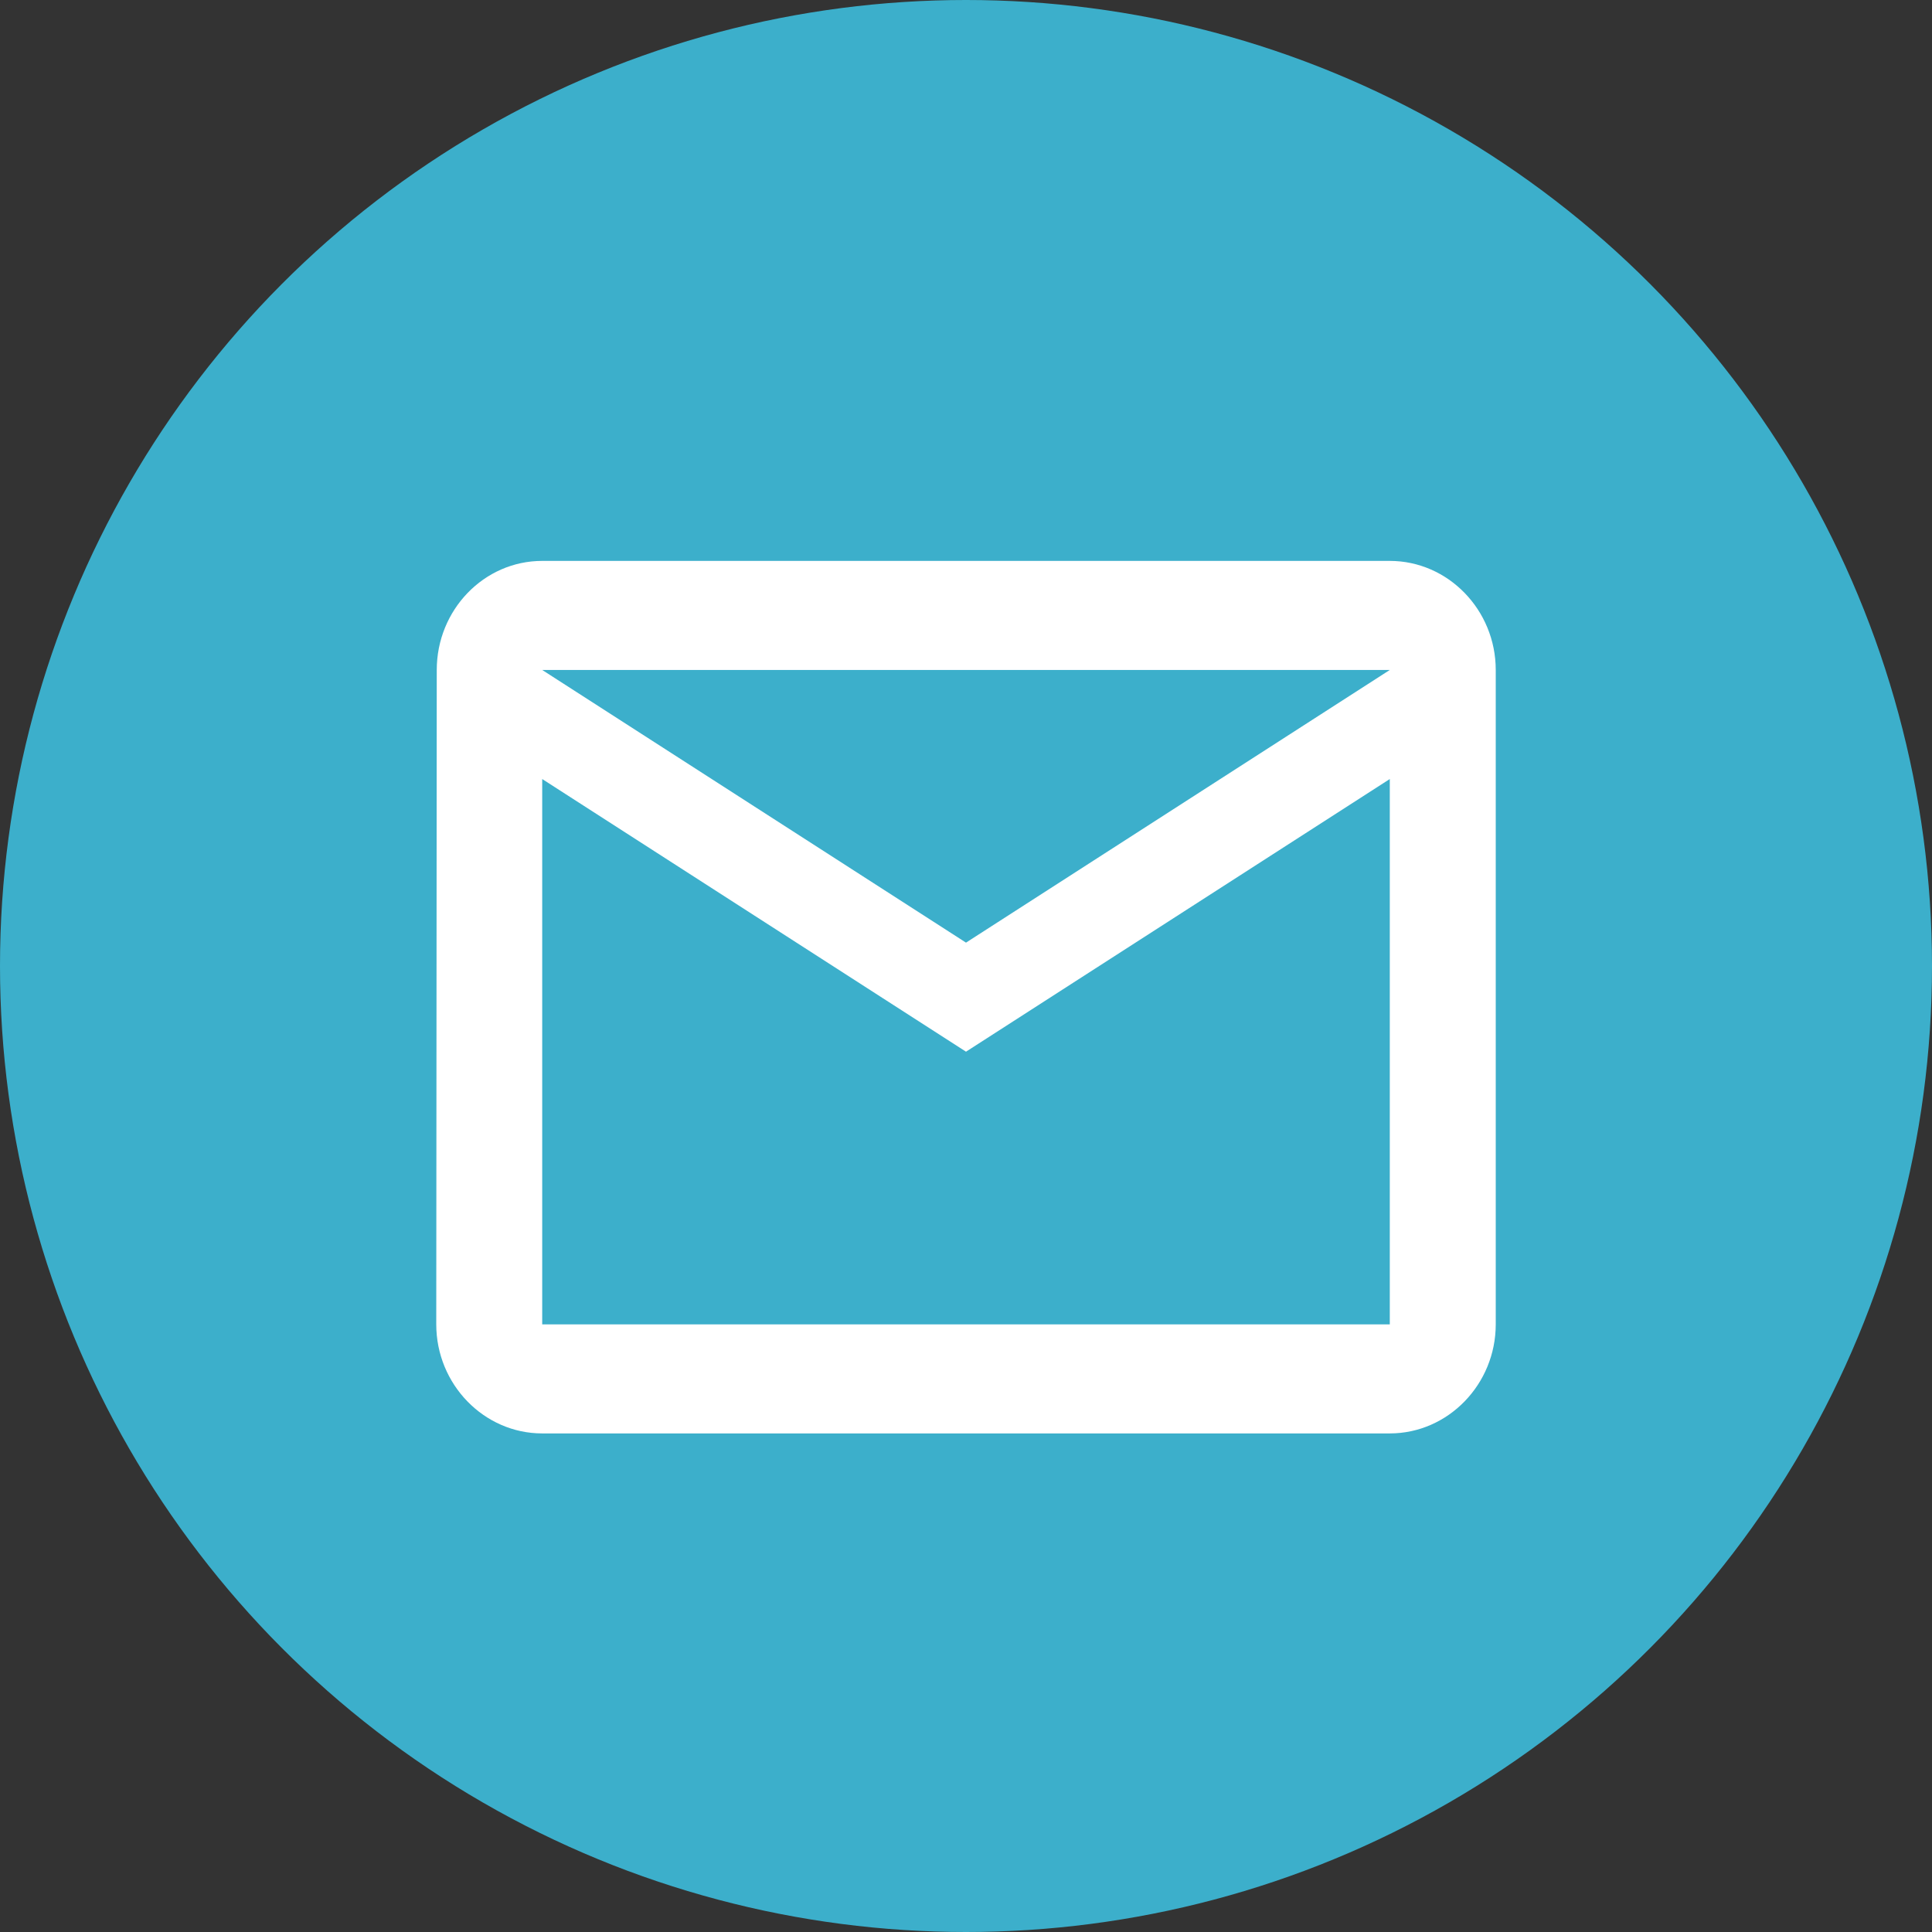 <svg width="31" height="31" viewBox="0 0 31 31" fill="none" xmlns="http://www.w3.org/2000/svg">
<rect x="0" y="0" width="31" height="31" fill="#333333" stroke="none"/>
<circle cx="15.5" cy="15.5" r="15.5" fill="#3CAFCB"/>
<path d="M22.3 9H8.7C7.765 9 7.008 9.787 7.008 10.75L7 21.25C7 22.212 7.765 23 8.7 23H22.3C23.235 23 24 22.212 24 21.25V10.75C24 9.787 23.235 9 22.3 9ZM22.3 21.25H8.7V12.5L15.5 16.875L22.3 12.5V21.25ZM15.5 15.125L8.7 10.75H22.3L15.5 15.125Z" fill="white"/>
</svg>
